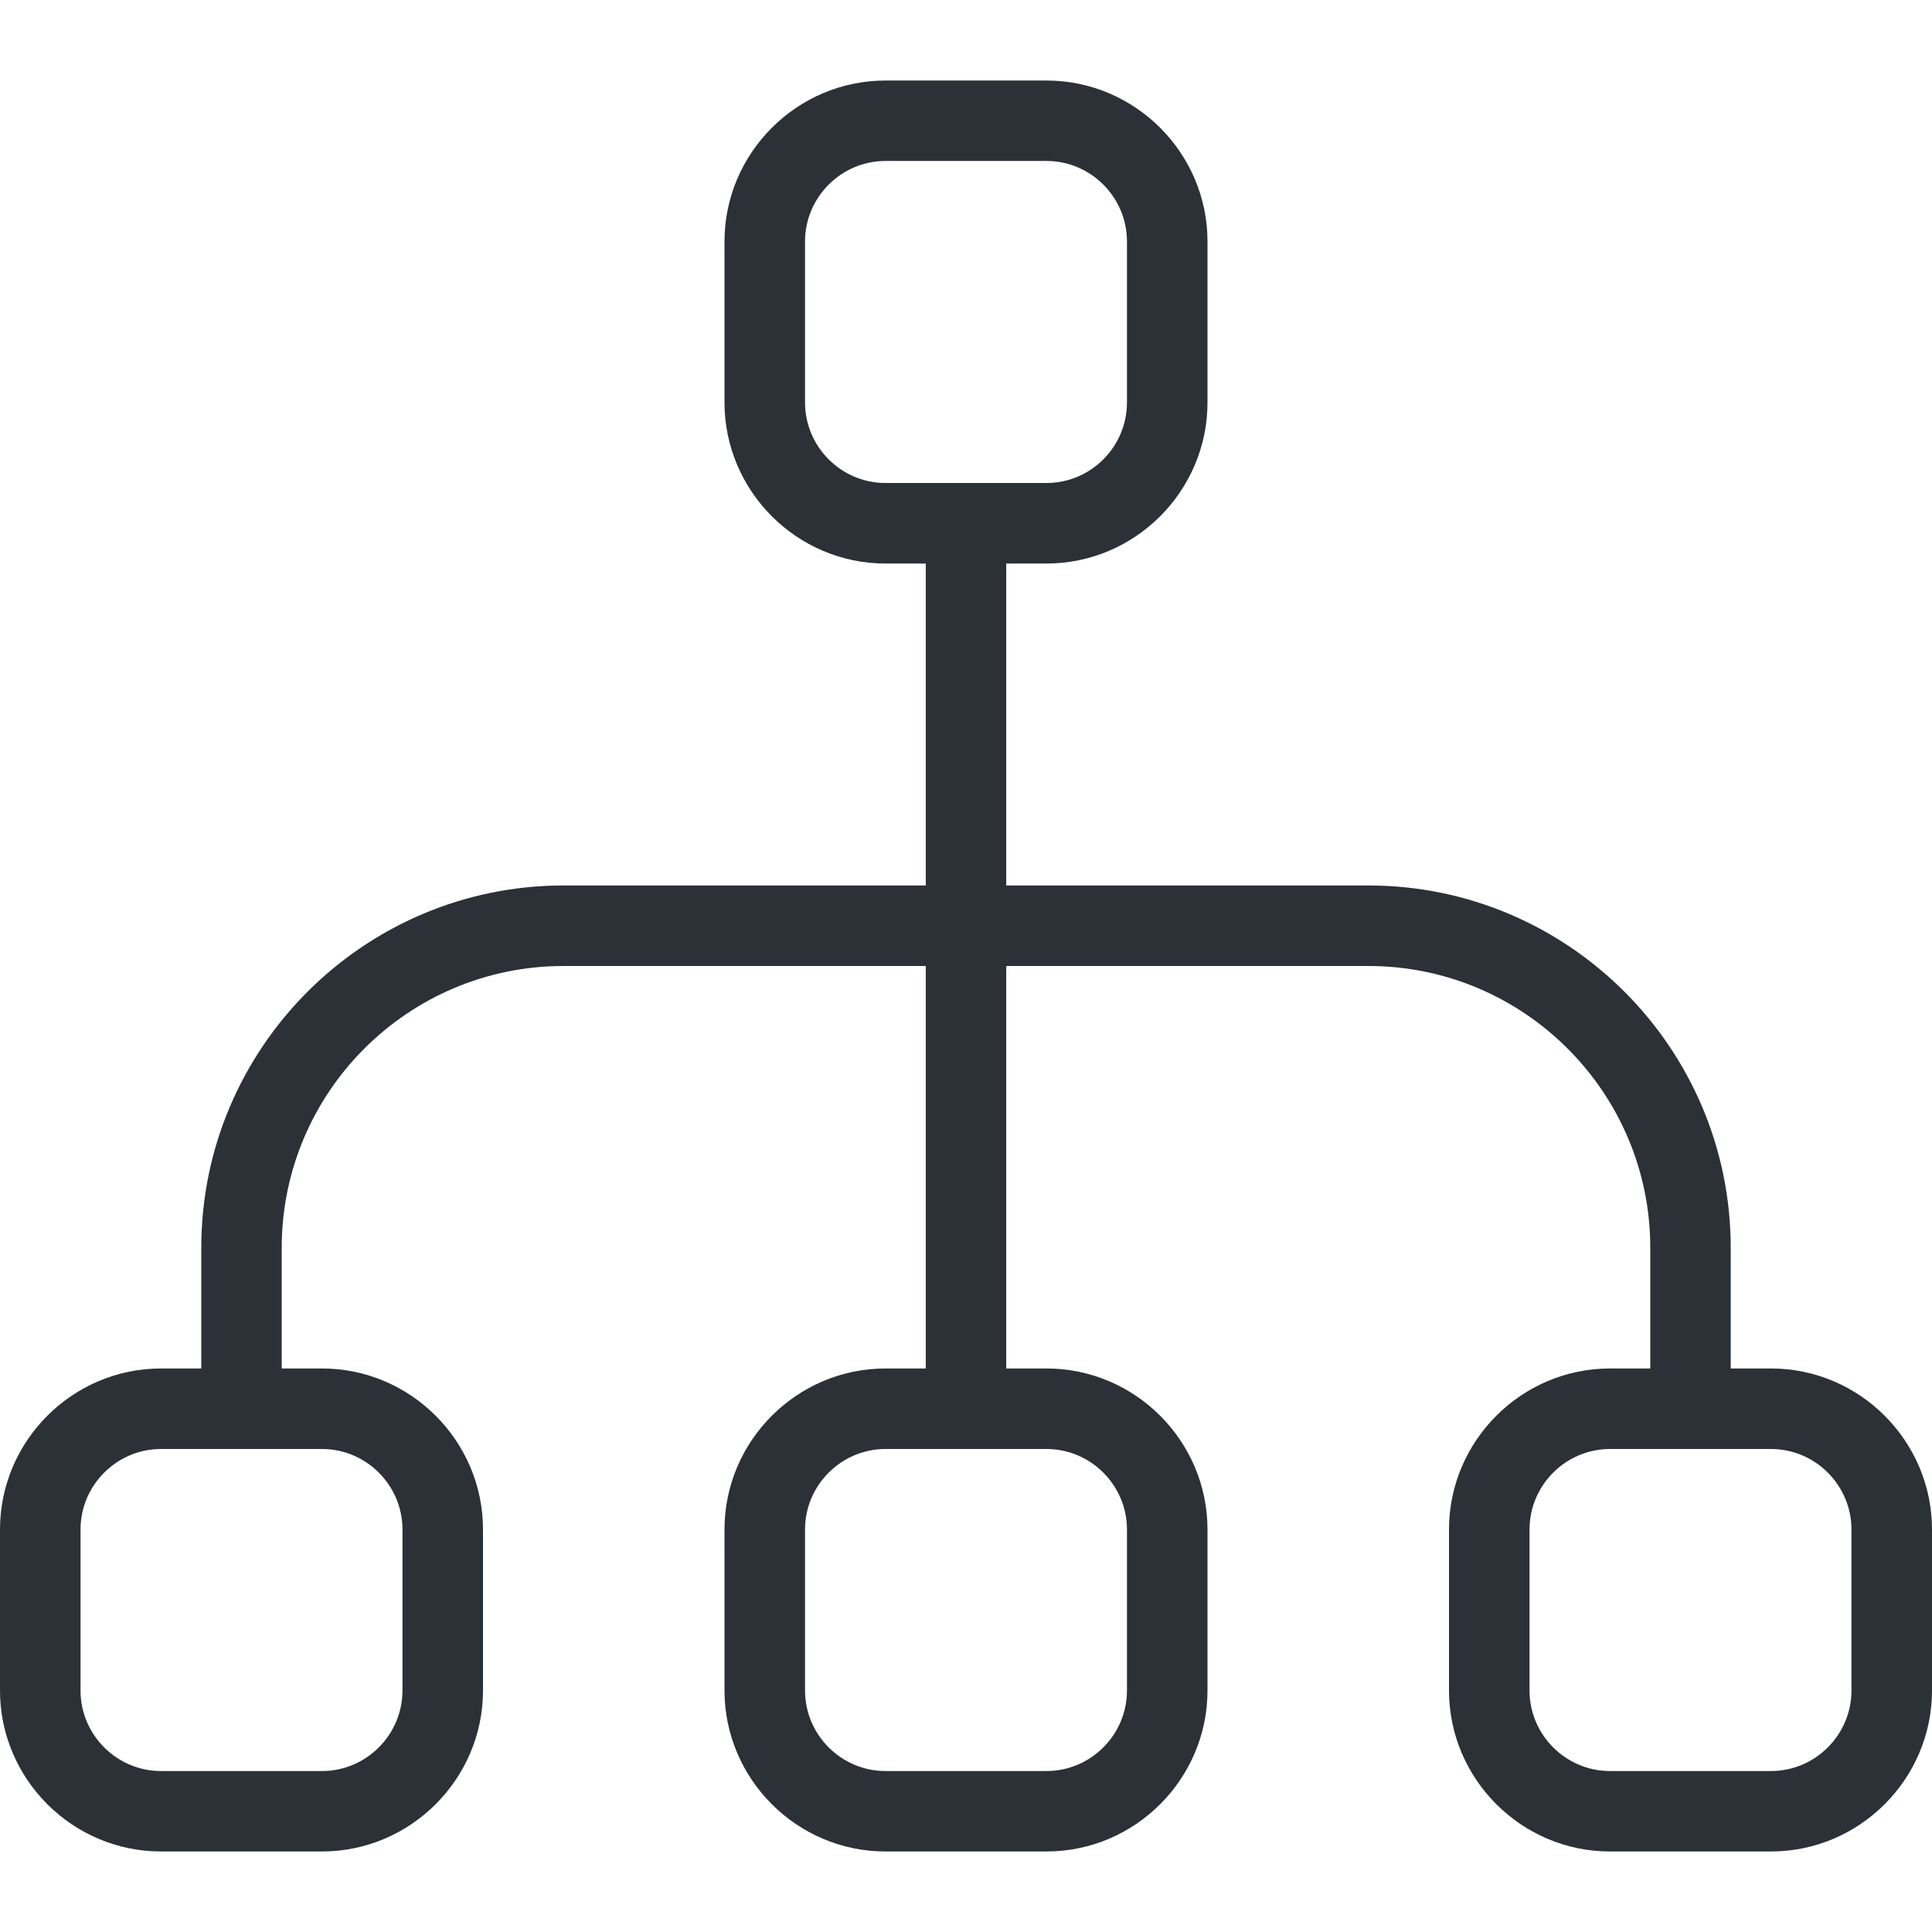 <?xml version="1.0" encoding="UTF-8"?> <svg xmlns="http://www.w3.org/2000/svg" width="22" height="22" viewBox="0 0 22 22" fill="none"><g clip-path="url(#clip0_419_318)"><path d="M20.167 15.583H19.708V14.208C19.708 11.935 17.857 10.083 15.583 10.083H11.458V6.417H11.917C12.925 6.417 13.75 5.592 13.75 4.583V2.75C13.75 1.742 12.925 0.917 11.917 0.917H10.083C9.075 0.917 8.25 1.742 8.25 2.75V4.583C8.25 5.592 9.075 6.417 10.083 6.417H10.542V10.083H6.417C4.143 10.083 2.292 11.935 2.292 14.208V15.583H1.833C0.825 15.583 0 16.408 0 17.417V19.25C0 20.258 0.825 21.083 1.833 21.083H3.667C4.675 21.083 5.5 20.258 5.5 19.25V17.417C5.5 16.408 4.675 15.583 3.667 15.583H3.208V14.208C3.208 12.439 4.647 11 6.417 11H10.542V15.583H10.083C9.075 15.583 8.25 16.408 8.25 17.417V19.25C8.25 20.258 9.075 21.083 10.083 21.083H11.917C12.925 21.083 13.75 20.258 13.75 19.25V17.417C13.75 16.408 12.925 15.583 11.917 15.583H11.458V11H15.583C17.352 11 18.792 12.439 18.792 14.208V15.583H18.333C17.325 15.583 16.5 16.408 16.5 17.417V19.25C16.5 20.258 17.325 21.083 18.333 21.083H20.167C21.175 21.083 22 20.258 22 19.25V17.417C22 16.408 21.175 15.583 20.167 15.583ZM9.167 4.583V2.75C9.167 2.246 9.579 1.833 10.083 1.833H11.917C12.421 1.833 12.833 2.246 12.833 2.75V4.583C12.833 5.087 12.421 5.5 11.917 5.5H10.083C9.579 5.5 9.167 5.087 9.167 4.583ZM4.583 17.417V19.25C4.583 19.754 4.171 20.167 3.667 20.167H1.833C1.329 20.167 0.917 19.754 0.917 19.25V17.417C0.917 16.913 1.329 16.5 1.833 16.5H3.667C4.171 16.5 4.583 16.913 4.583 17.417ZM12.833 17.417V19.25C12.833 19.754 12.421 20.167 11.917 20.167H10.083C9.579 20.167 9.167 19.754 9.167 19.25V17.417C9.167 16.913 9.579 16.5 10.083 16.5H11.917C12.421 16.5 12.833 16.913 12.833 17.417ZM21.083 19.25C21.083 19.754 20.671 20.167 20.167 20.167H18.333C17.829 20.167 17.417 19.754 17.417 19.25V17.417C17.417 16.913 17.829 16.5 18.333 16.5H20.167C20.671 16.5 21.083 16.913 21.083 17.417V19.25Z" fill="#2C3137"></path></g><defs><clipPath id="clip0_419_318"><rect width="22" height="22" fill="white"></rect></clipPath></defs></svg> 